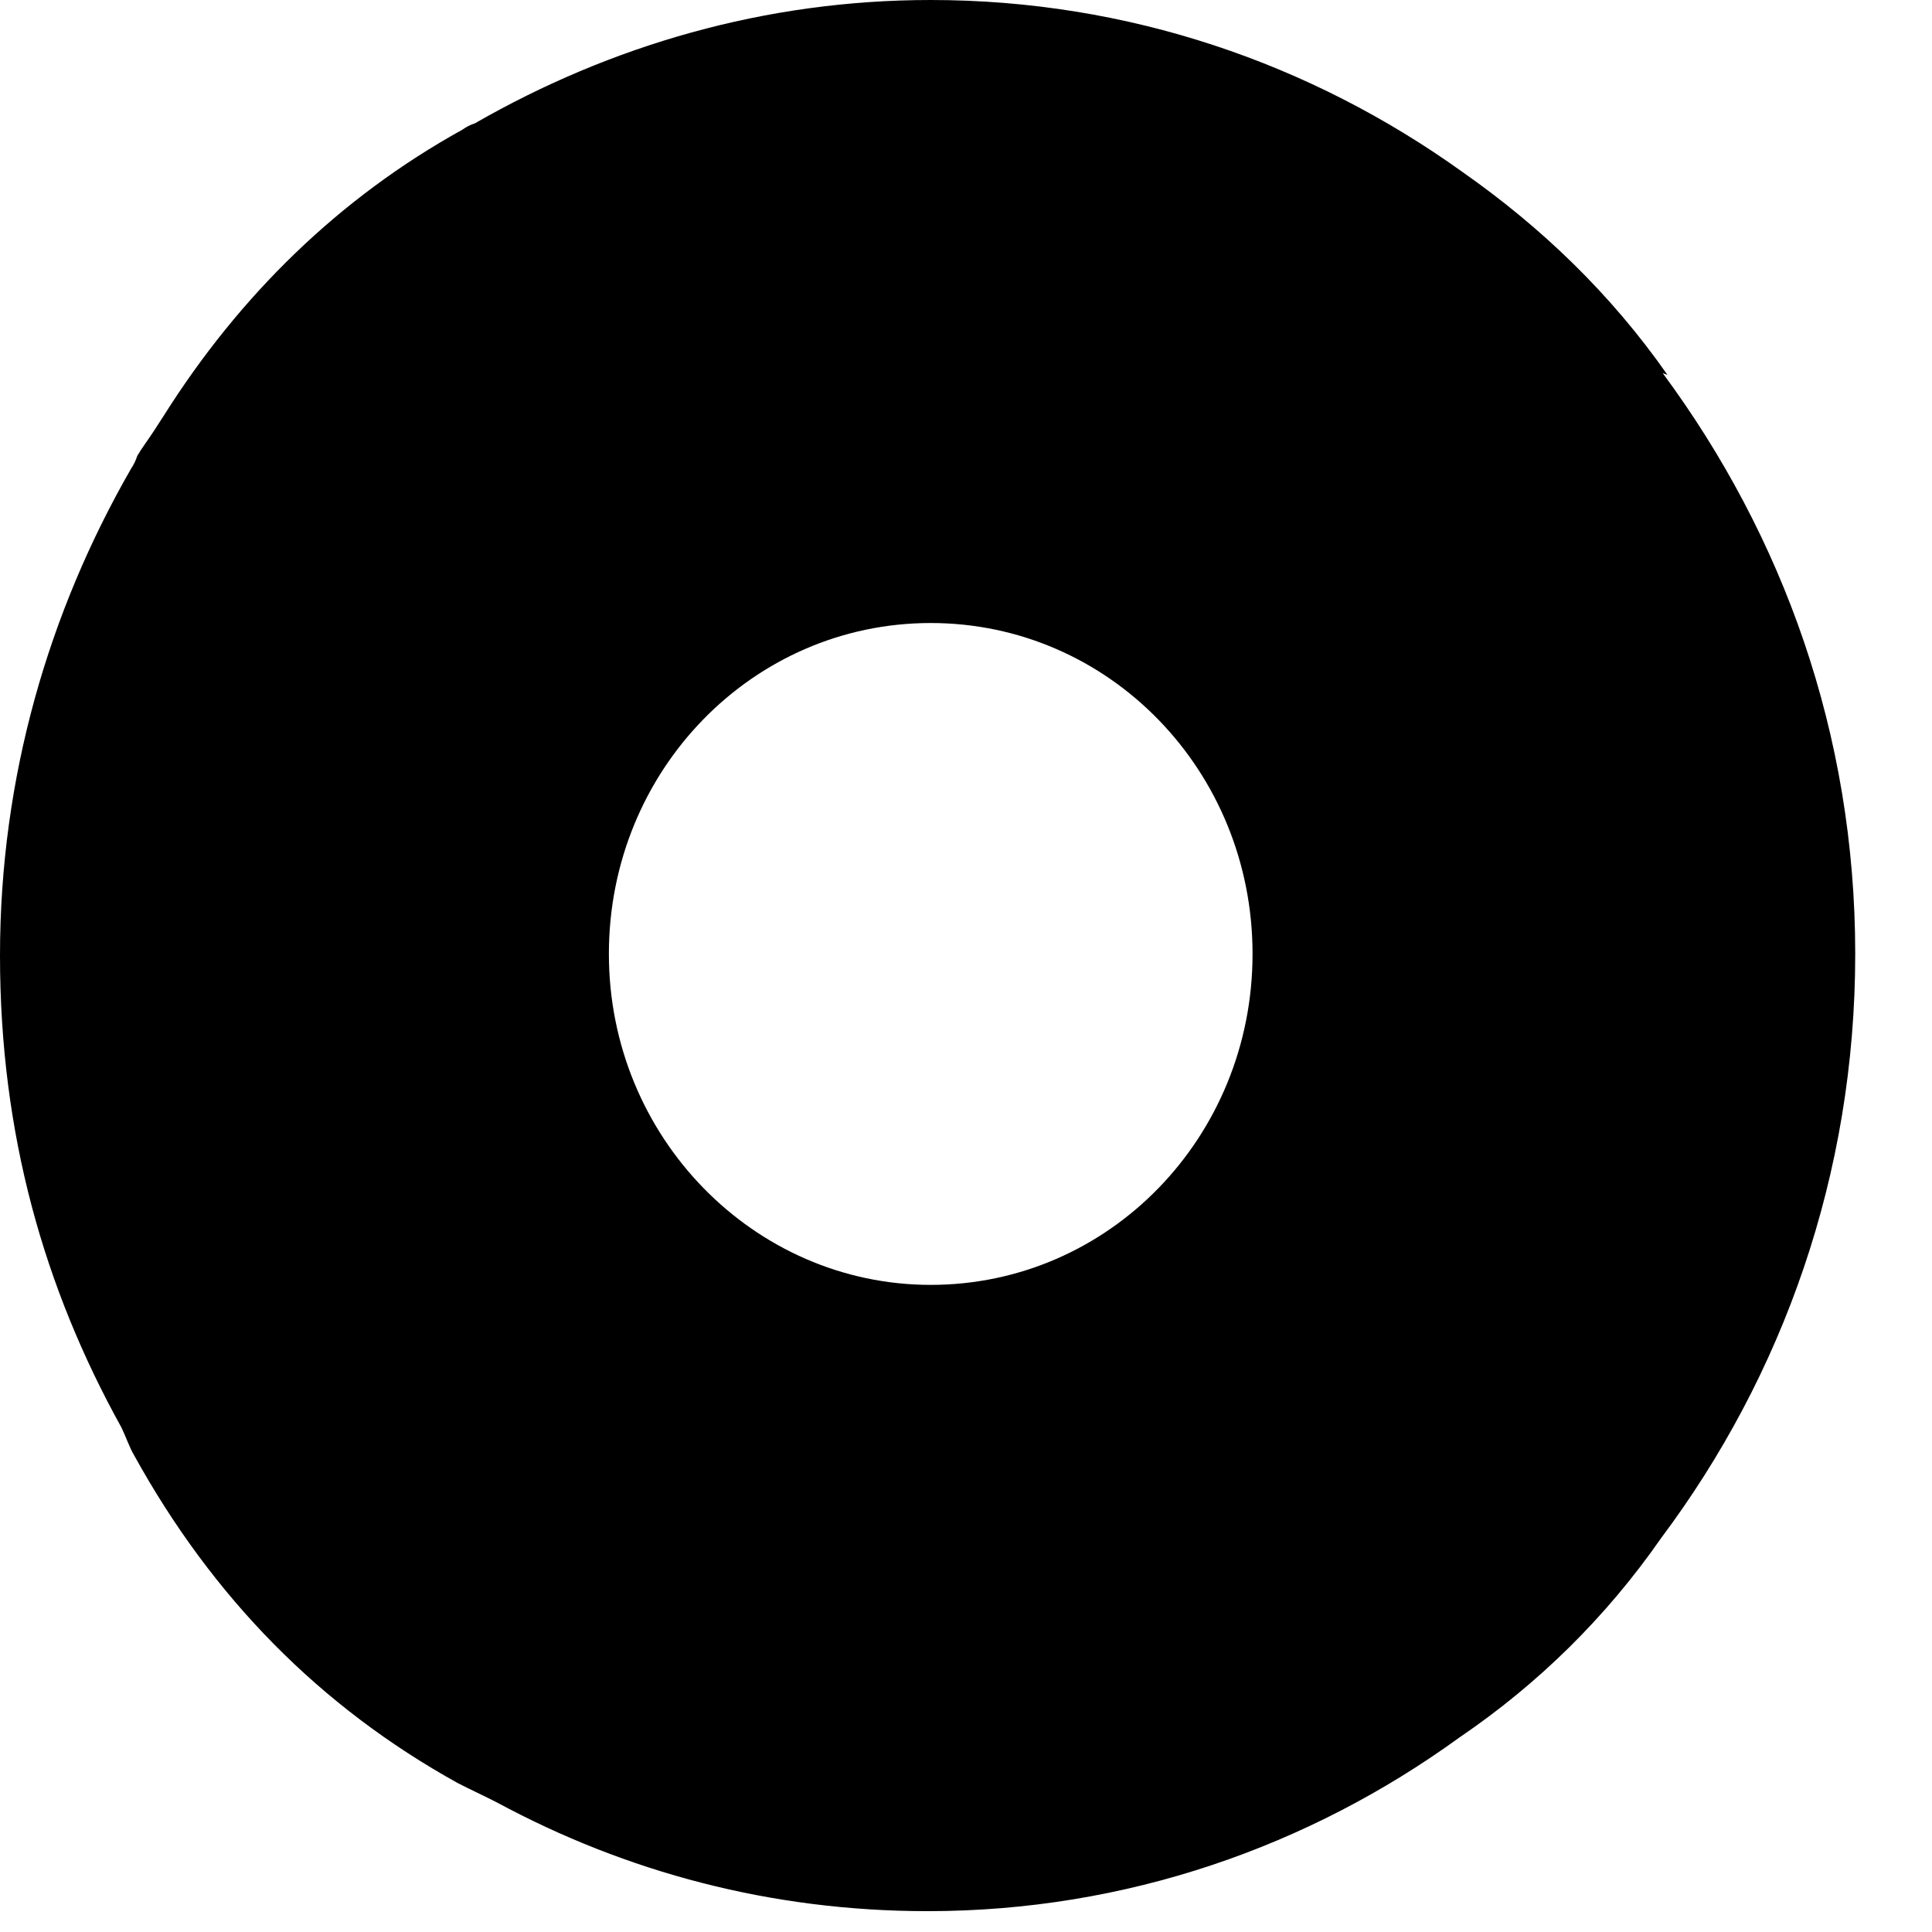<?xml version="1.0" encoding="utf-8"?>
<svg xmlns="http://www.w3.org/2000/svg" fill="none" height="100%" overflow="visible" preserveAspectRatio="none" style="display: block;" viewBox="0 0 19 19" width="100%">
<path d="M16.398 3.686C15.84 2.888 15.157 2.234 14.382 1.691C12.892 0.622 11.093 0 9.153 0C7.524 0 6.004 0.447 4.67 1.213C4.623 1.229 4.592 1.244 4.546 1.276C3.336 1.946 2.358 2.904 1.613 4.084C1.582 4.132 1.551 4.18 1.52 4.228C1.458 4.324 1.396 4.404 1.35 4.483C1.334 4.531 1.319 4.563 1.288 4.611C0.481 6.015 0 7.642 0 9.397C0 11.152 0.434 12.668 1.195 14.04C1.241 14.136 1.272 14.232 1.319 14.312C2.094 15.716 3.149 16.785 4.499 17.534C4.623 17.598 4.763 17.662 4.887 17.726C6.159 18.412 7.586 18.795 9.122 18.795C11.077 18.795 12.877 18.157 14.351 17.088C15.126 16.561 15.793 15.907 16.337 15.125C17.531 13.53 18.245 11.551 18.245 9.381C18.245 7.212 17.531 5.265 16.352 3.67L16.398 3.686ZM9.153 12.636C7.416 12.636 5.988 11.184 5.988 9.381C5.988 7.579 7.4 6.127 9.153 6.127C10.906 6.127 12.318 7.579 12.318 9.381C12.318 11.184 10.906 12.636 9.153 12.636Z" fill="black" id="Vector"/>
</svg>
